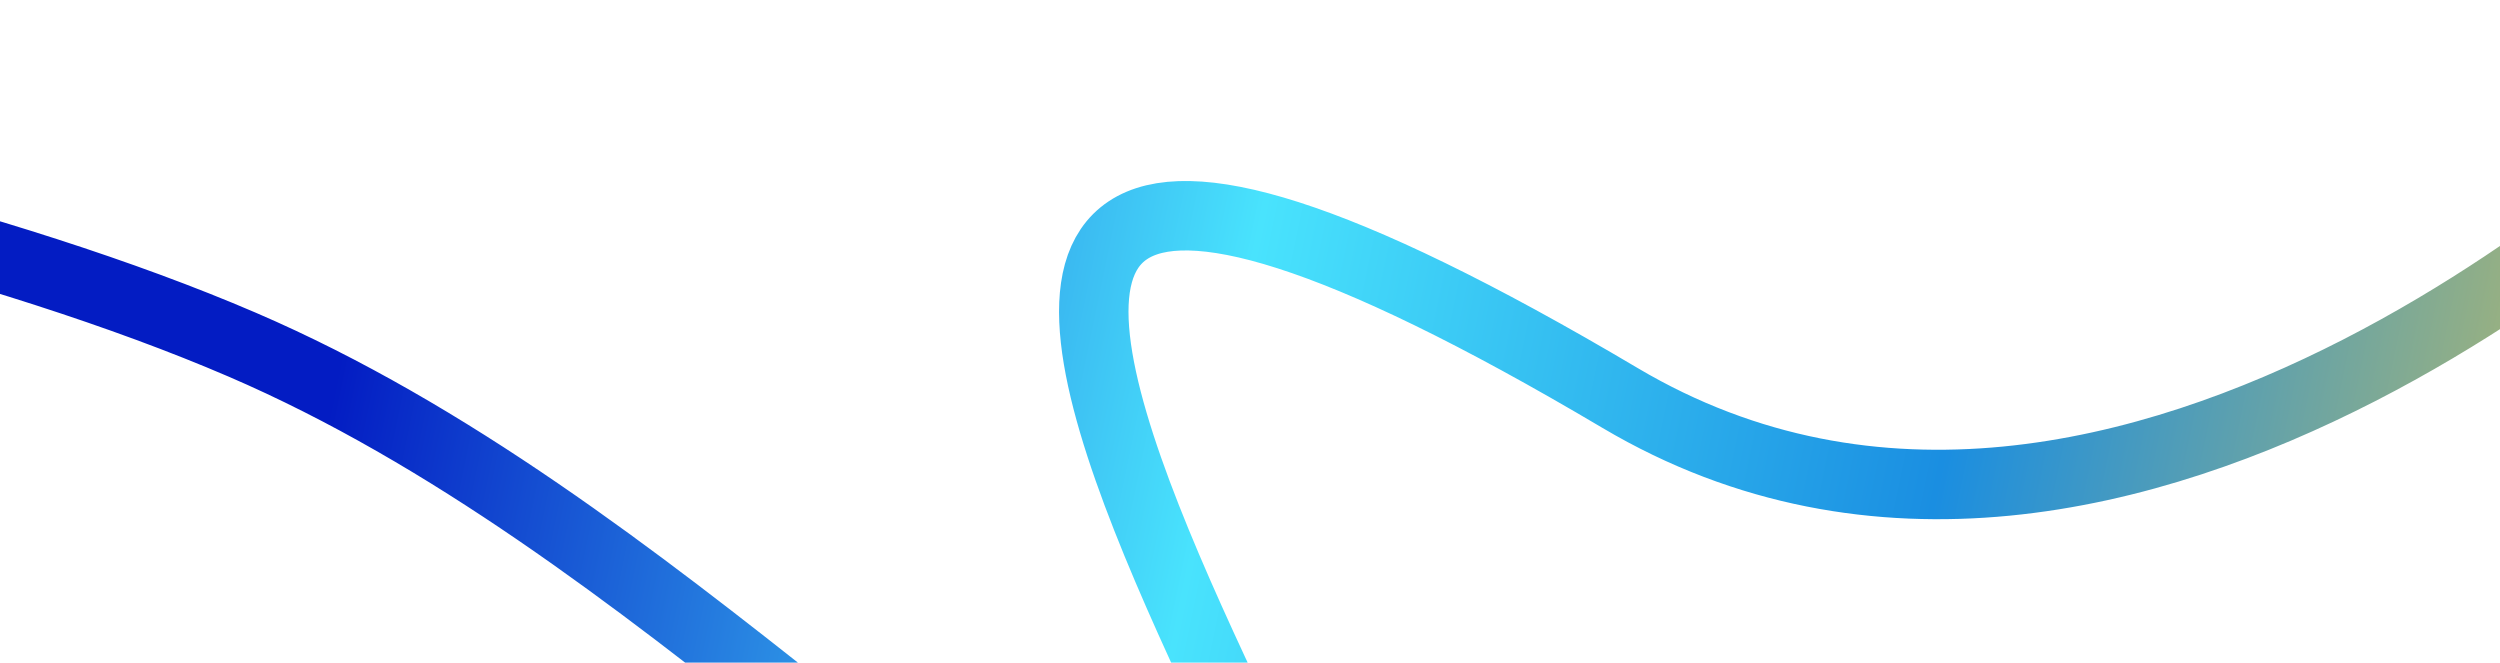 <svg width="1728" height="458" viewBox="0 0 1728 458" fill="none" xmlns="http://www.w3.org/2000/svg">
<g style="mix-blend-mode:color-dodge">
<path d="M-771.562 23.833C-771.562 23.833 -163.762 95.696 167.465 238.257C453.981 361.574 680.346 635.609 904.73 729.066C1115.81 816.982 322.73 -197.189 1119.79 275.081C1471.36 483.388 1878.01 80.581 1878.01 80.581" stroke="url(#paint0_linear_2272_4367)" stroke-width="48"/>
</g>
<defs>
<linearGradient id="paint0_linear_2272_4367" x1="267.942" y1="90.91" x2="1975.69" y2="444.669" gradientUnits="userSpaceOnUse">
<stop stop-color="#031CC3"/>
<stop offset="0.346" stop-color="#49E3FD"/>
<stop offset="0.63" stop-color="#1A8EE1"/>
<stop offset="1" stop-color="#F9CB38"/>
</linearGradient>
</defs>
</svg>
